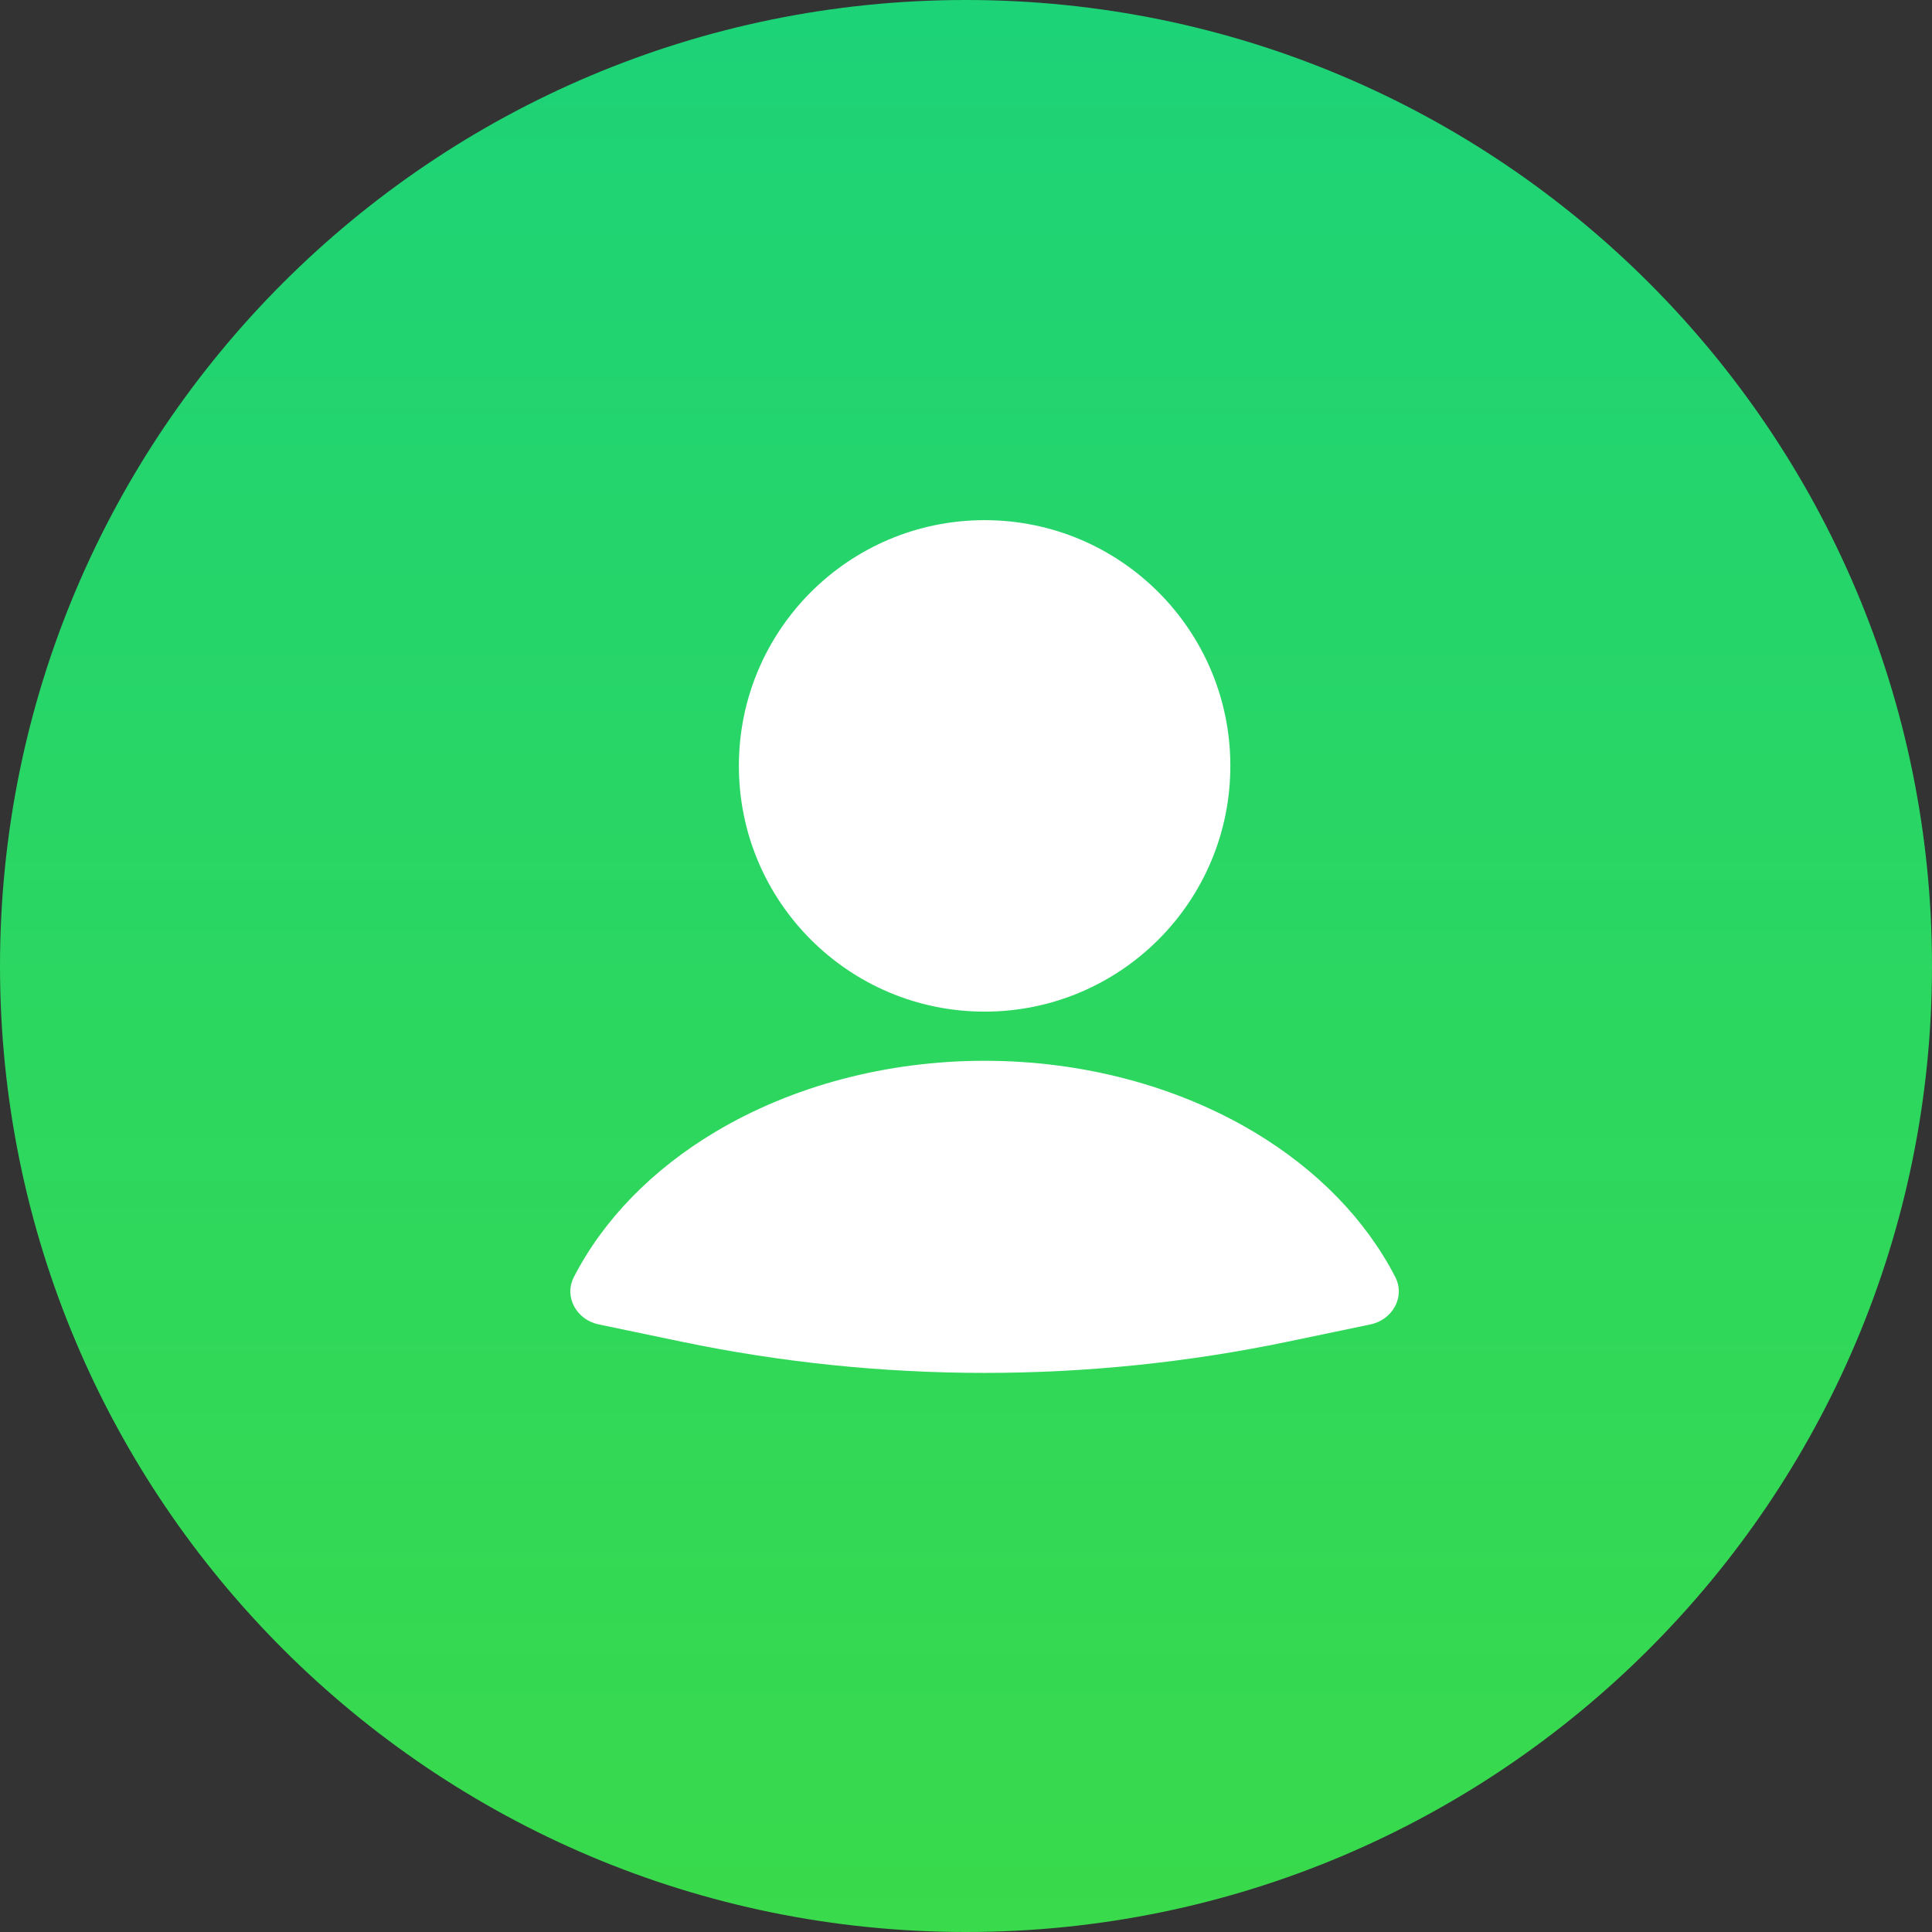 <?xml version="1.0" encoding="UTF-8"?> <svg xmlns="http://www.w3.org/2000/svg" width="52" height="52" viewBox="0 0 52 52" fill="none"><rect x="0" y="0" width="52" height="52" fill="#333333" stroke="none"/><path d="M52 26C52 11.641 40.359 0 26 0C11.641 0 0 11.641 0 26C0 40.359 11.641 52 26 52C40.359 52 52 40.359 52 26Z" fill="url(#paint0_linear_2238_348)"></path><path d="M36.889 35.646C37.478 35.523 37.83 34.907 37.554 34.372C36.763 32.834 35.452 31.482 33.748 30.465C31.669 29.224 29.121 28.551 26.5 28.551C23.879 28.551 21.331 29.224 19.252 30.465C17.549 31.482 16.237 32.834 15.446 34.372C15.171 34.907 15.521 35.523 16.111 35.646L18.339 36.111C23.722 37.232 29.278 37.232 34.661 36.111L36.889 35.646Z" fill="white"></path><circle cx="26.501" cy="20.614" r="6.614" fill="white"></circle><defs><linearGradient id="paint0_linear_2238_348" x1="26" y1="0" x2="26" y2="52" gradientUnits="userSpaceOnUse"><stop stop-color="#1DD378"></stop><stop offset="1" stop-color="#39DA4B"></stop></linearGradient></defs></svg> 
